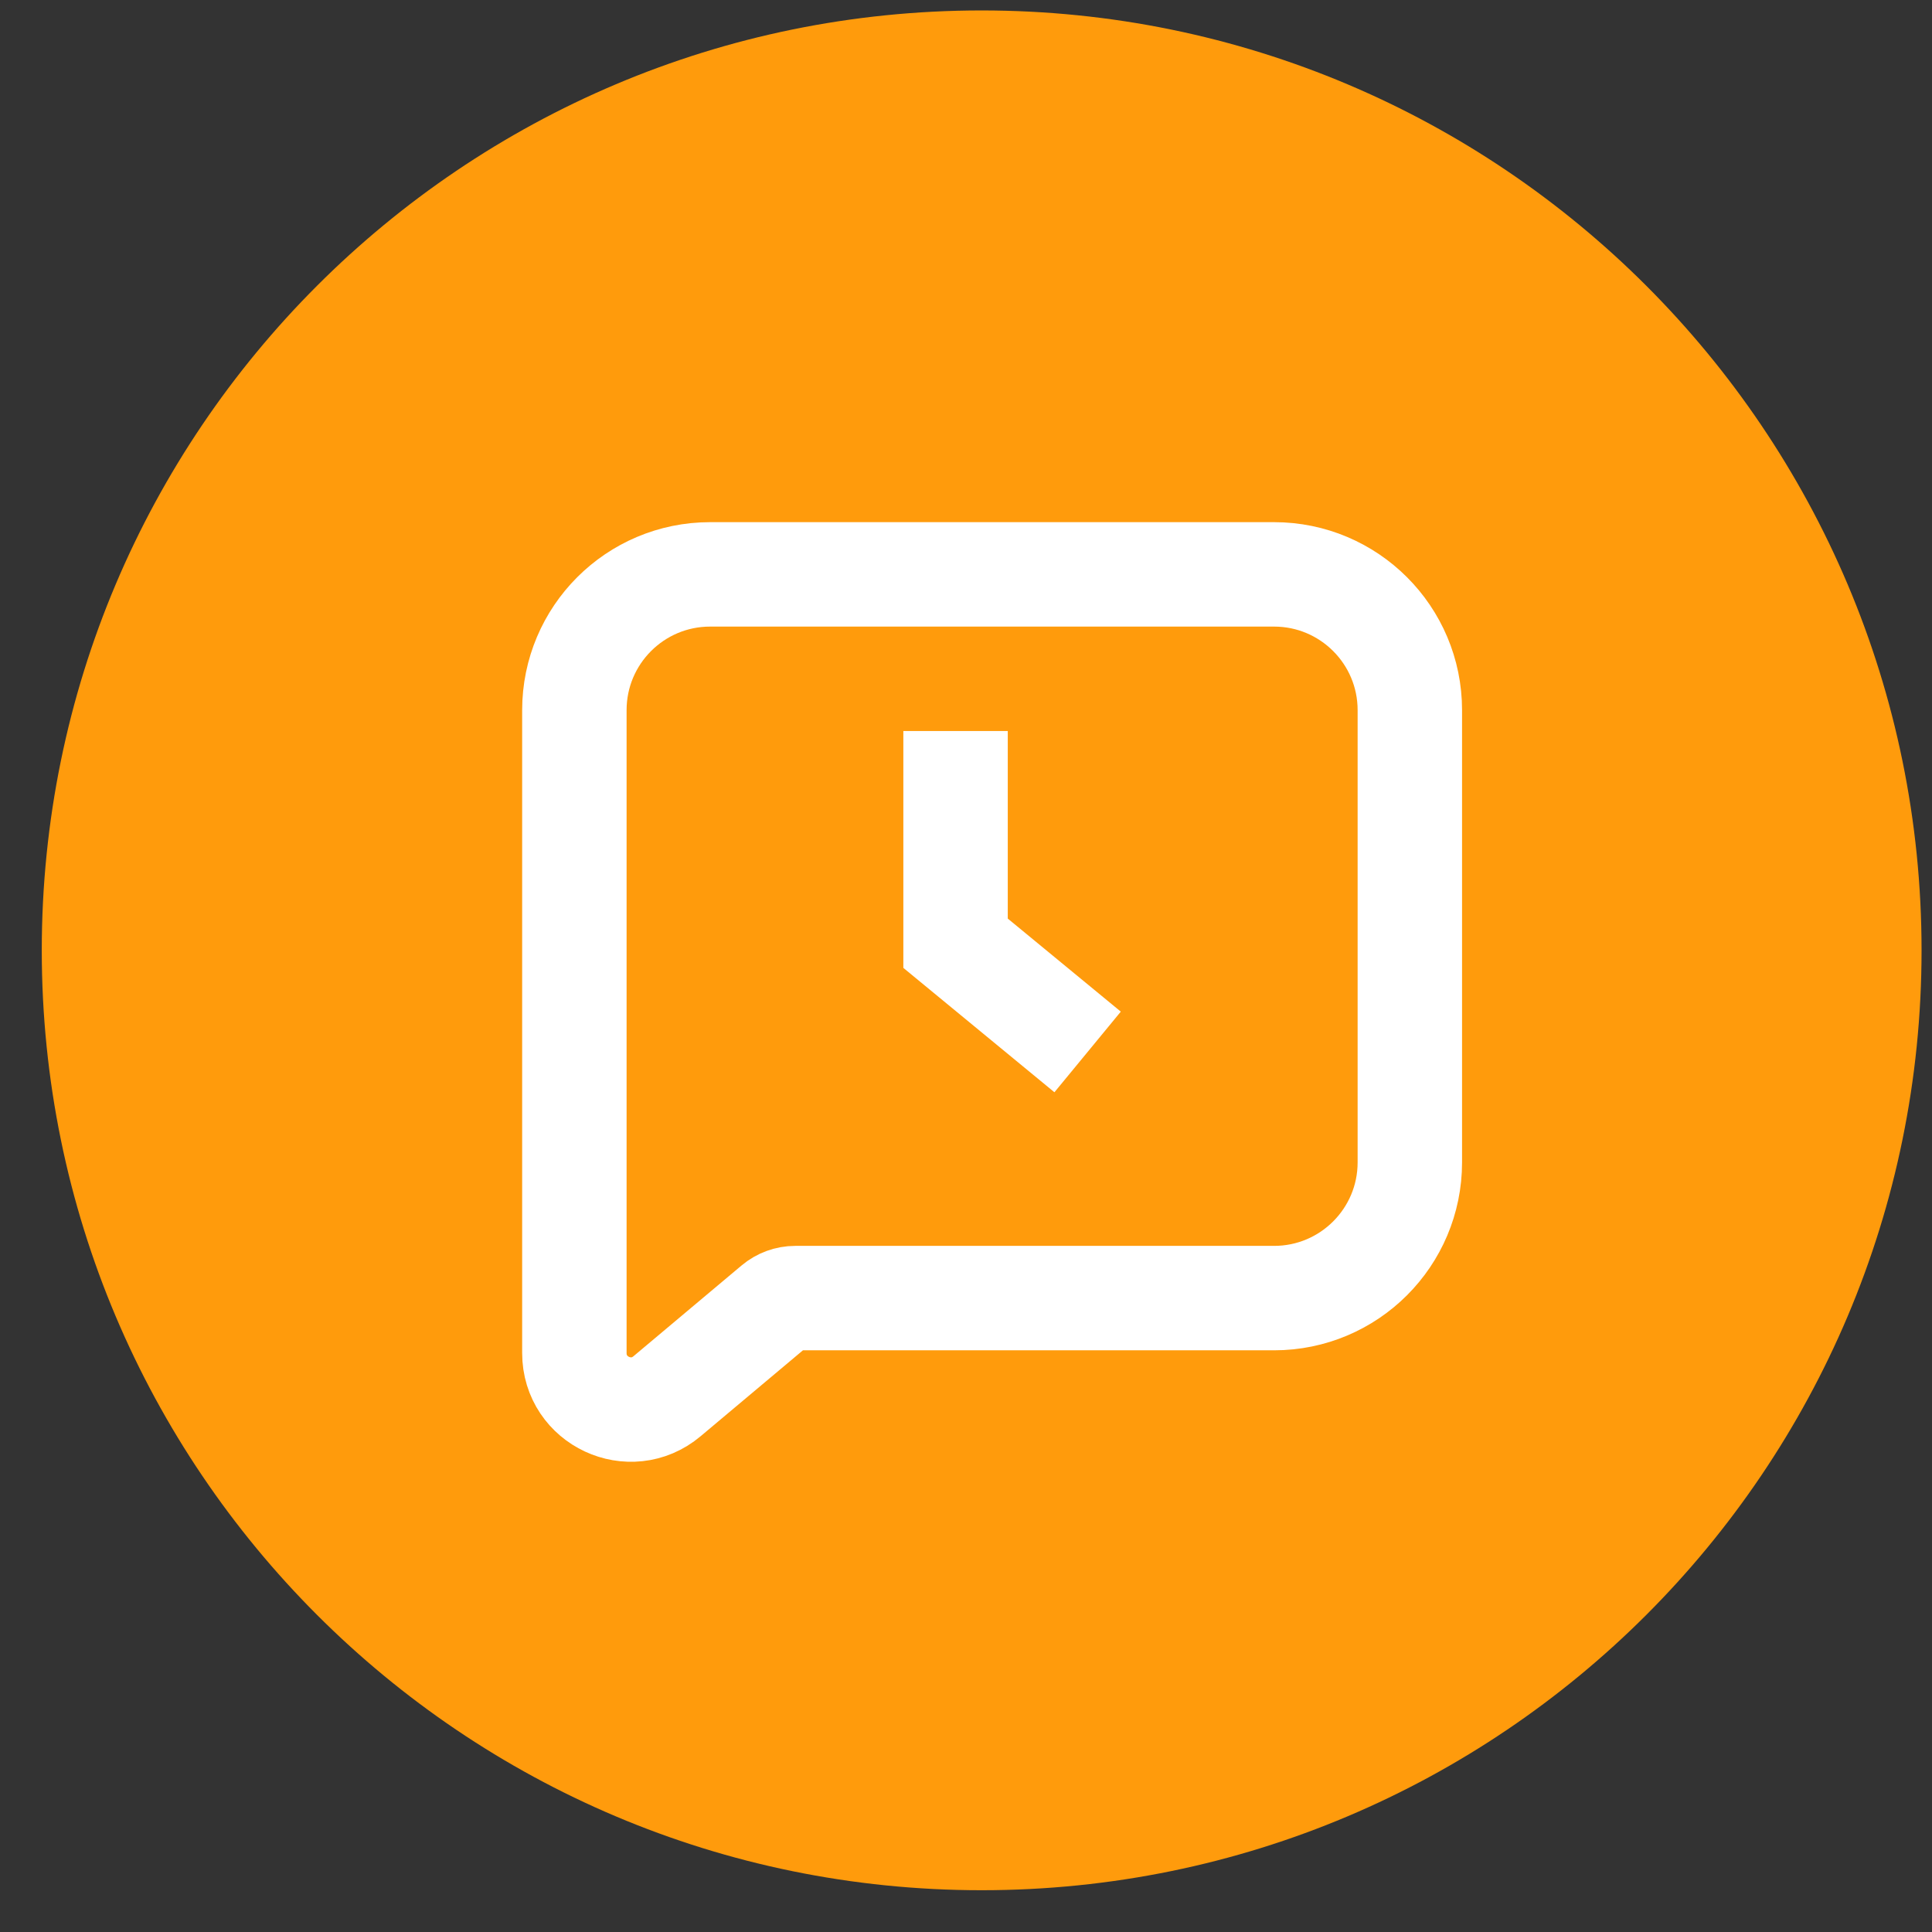 <svg width="37" height="37" viewBox="0 0 37 37" fill="none" xmlns="http://www.w3.org/2000/svg">
<rect x="0" y="0" width="37" height="37" fill="#333333" stroke="none"/>
<path fill-rule="evenodd" clip-rule="evenodd" d="M18.8 36.2C28.741 36.2 36.8 28.141 36.8 18.2C36.8 8.259 28.741 0.2 18.8 0.2C8.859 0.2 0.8 8.259 0.8 18.2C0.8 28.141 8.859 36.2 18.8 36.2Z" fill="#FF9B0C"/>
<path d="M12.774 26.74L12.774 26.74C12.072 27.33 11 26.83 11 25.913V13.6C11 12.164 12.164 11 13.6 11H24.4C25.836 11 27 12.164 27 13.6V22.261C27 23.696 25.836 24.86 24.4 24.86H15.231C15.09 24.86 14.953 24.91 14.845 25.001L12.774 26.74Z" stroke="white" stroke-width="2"/>
<path d="M18.3 14V18.064L20.829 20.146" stroke="white" stroke-width="2"/>
</svg>
